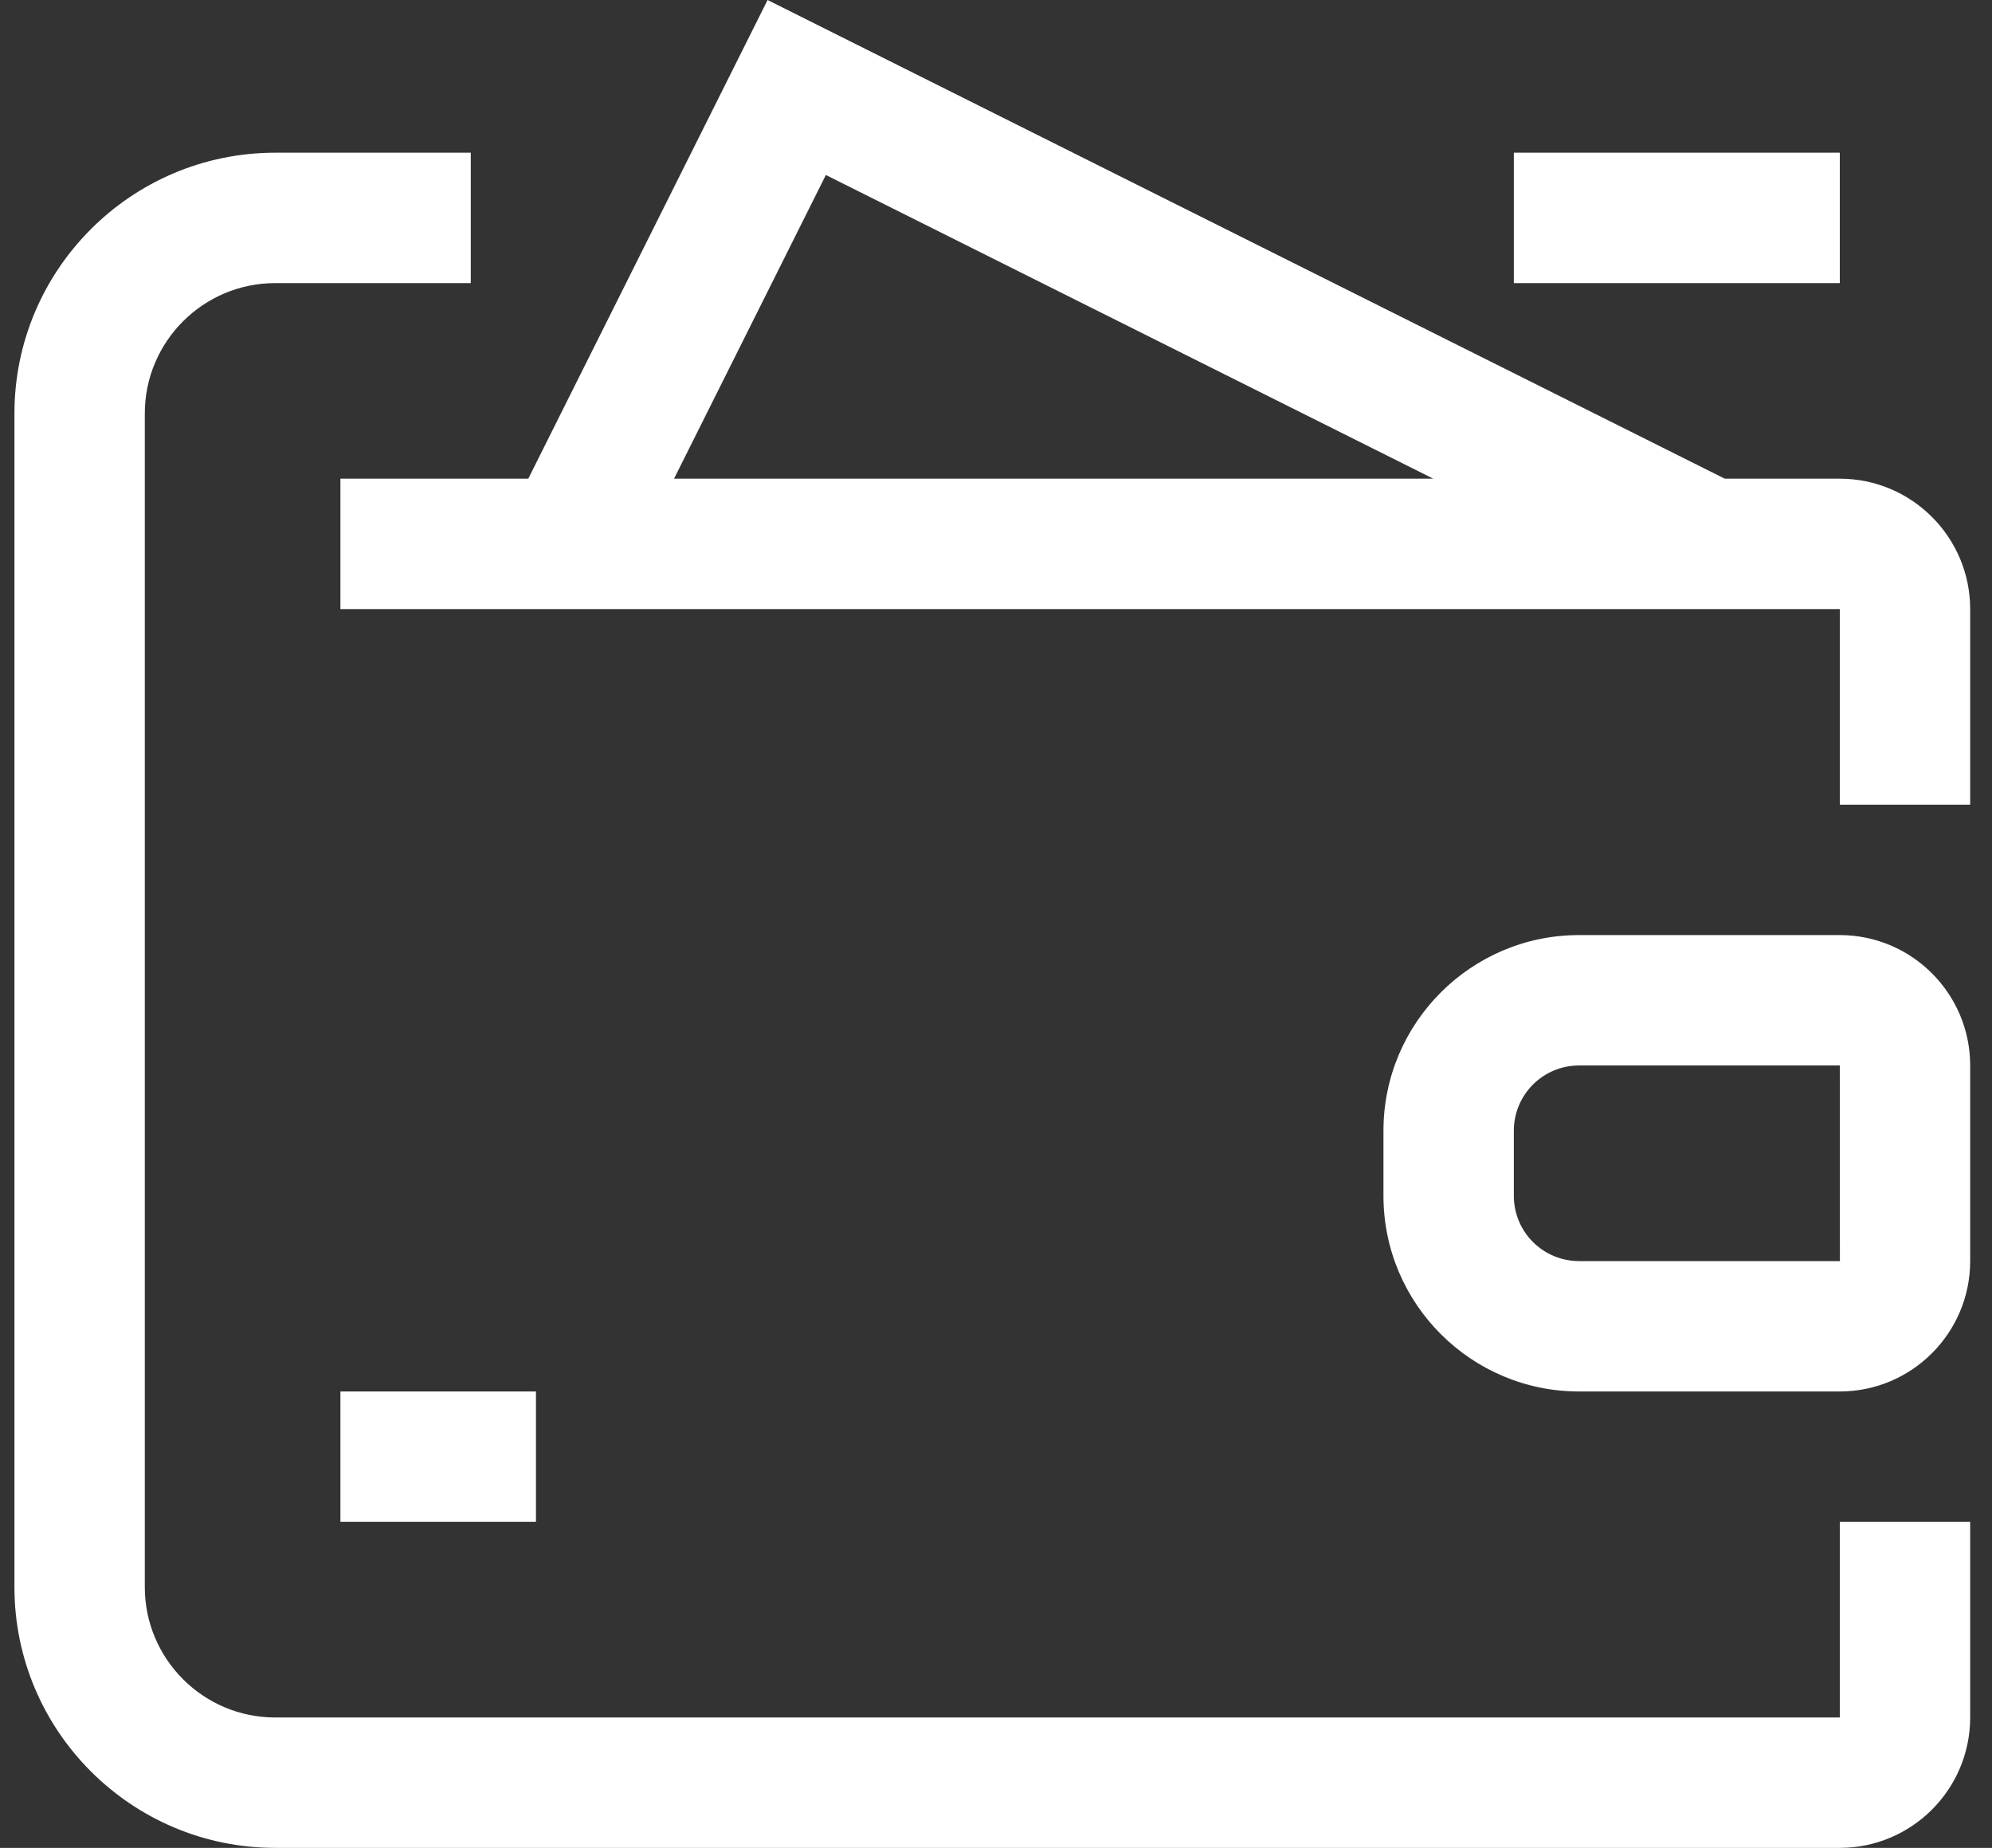 <?xml version="1.0" encoding="UTF-8"?>
<svg xmlns="http://www.w3.org/2000/svg" width="69" height="64" viewBox="0 0 69 64" fill="none">
  <rect x="0" y="0" width="69" height="64" fill="#333333" stroke="none"/>
  <path fill-rule="evenodd" clip-rule="evenodd" d="M11.791 52.709H18.565V48.193H11.791V52.709ZM52.437 9.805H63.728V5.289H52.437V9.805ZM23.348 16.579H49.646L28.607 6.061L23.348 16.579ZM68.244 21.096V27.87H63.728V21.096H11.791V16.579H18.299L26.588 0L59.744 16.579H63.728C66.218 16.579 68.244 18.605 68.244 21.096ZM63.732 43.677L63.728 36.902H54.695C54.096 36.902 53.522 37.14 53.098 37.564C52.675 37.987 52.437 38.562 52.437 39.16V41.419C52.437 42.018 52.675 42.592 53.098 43.015C53.522 43.439 54.096 43.677 54.695 43.677H63.732ZM68.244 36.902V43.677C68.244 46.167 66.218 48.193 63.728 48.193H54.695C50.96 48.193 47.921 45.154 47.921 41.419V39.16C47.921 35.426 50.96 32.386 54.695 32.386H63.728C66.218 32.386 68.244 34.412 68.244 36.902ZM63.728 52.709H68.244V59.484C68.244 61.974 66.218 64 63.728 64H9.533C4.551 64 0.5 59.949 0.5 54.968V14.321C0.5 9.34 4.551 5.289 9.533 5.289H16.307V9.805H9.533C7.042 9.805 5.016 11.83 5.016 14.321V54.968C5.016 57.458 7.042 59.484 9.533 59.484H63.728V52.709Z" fill="white"></path>
</svg>
